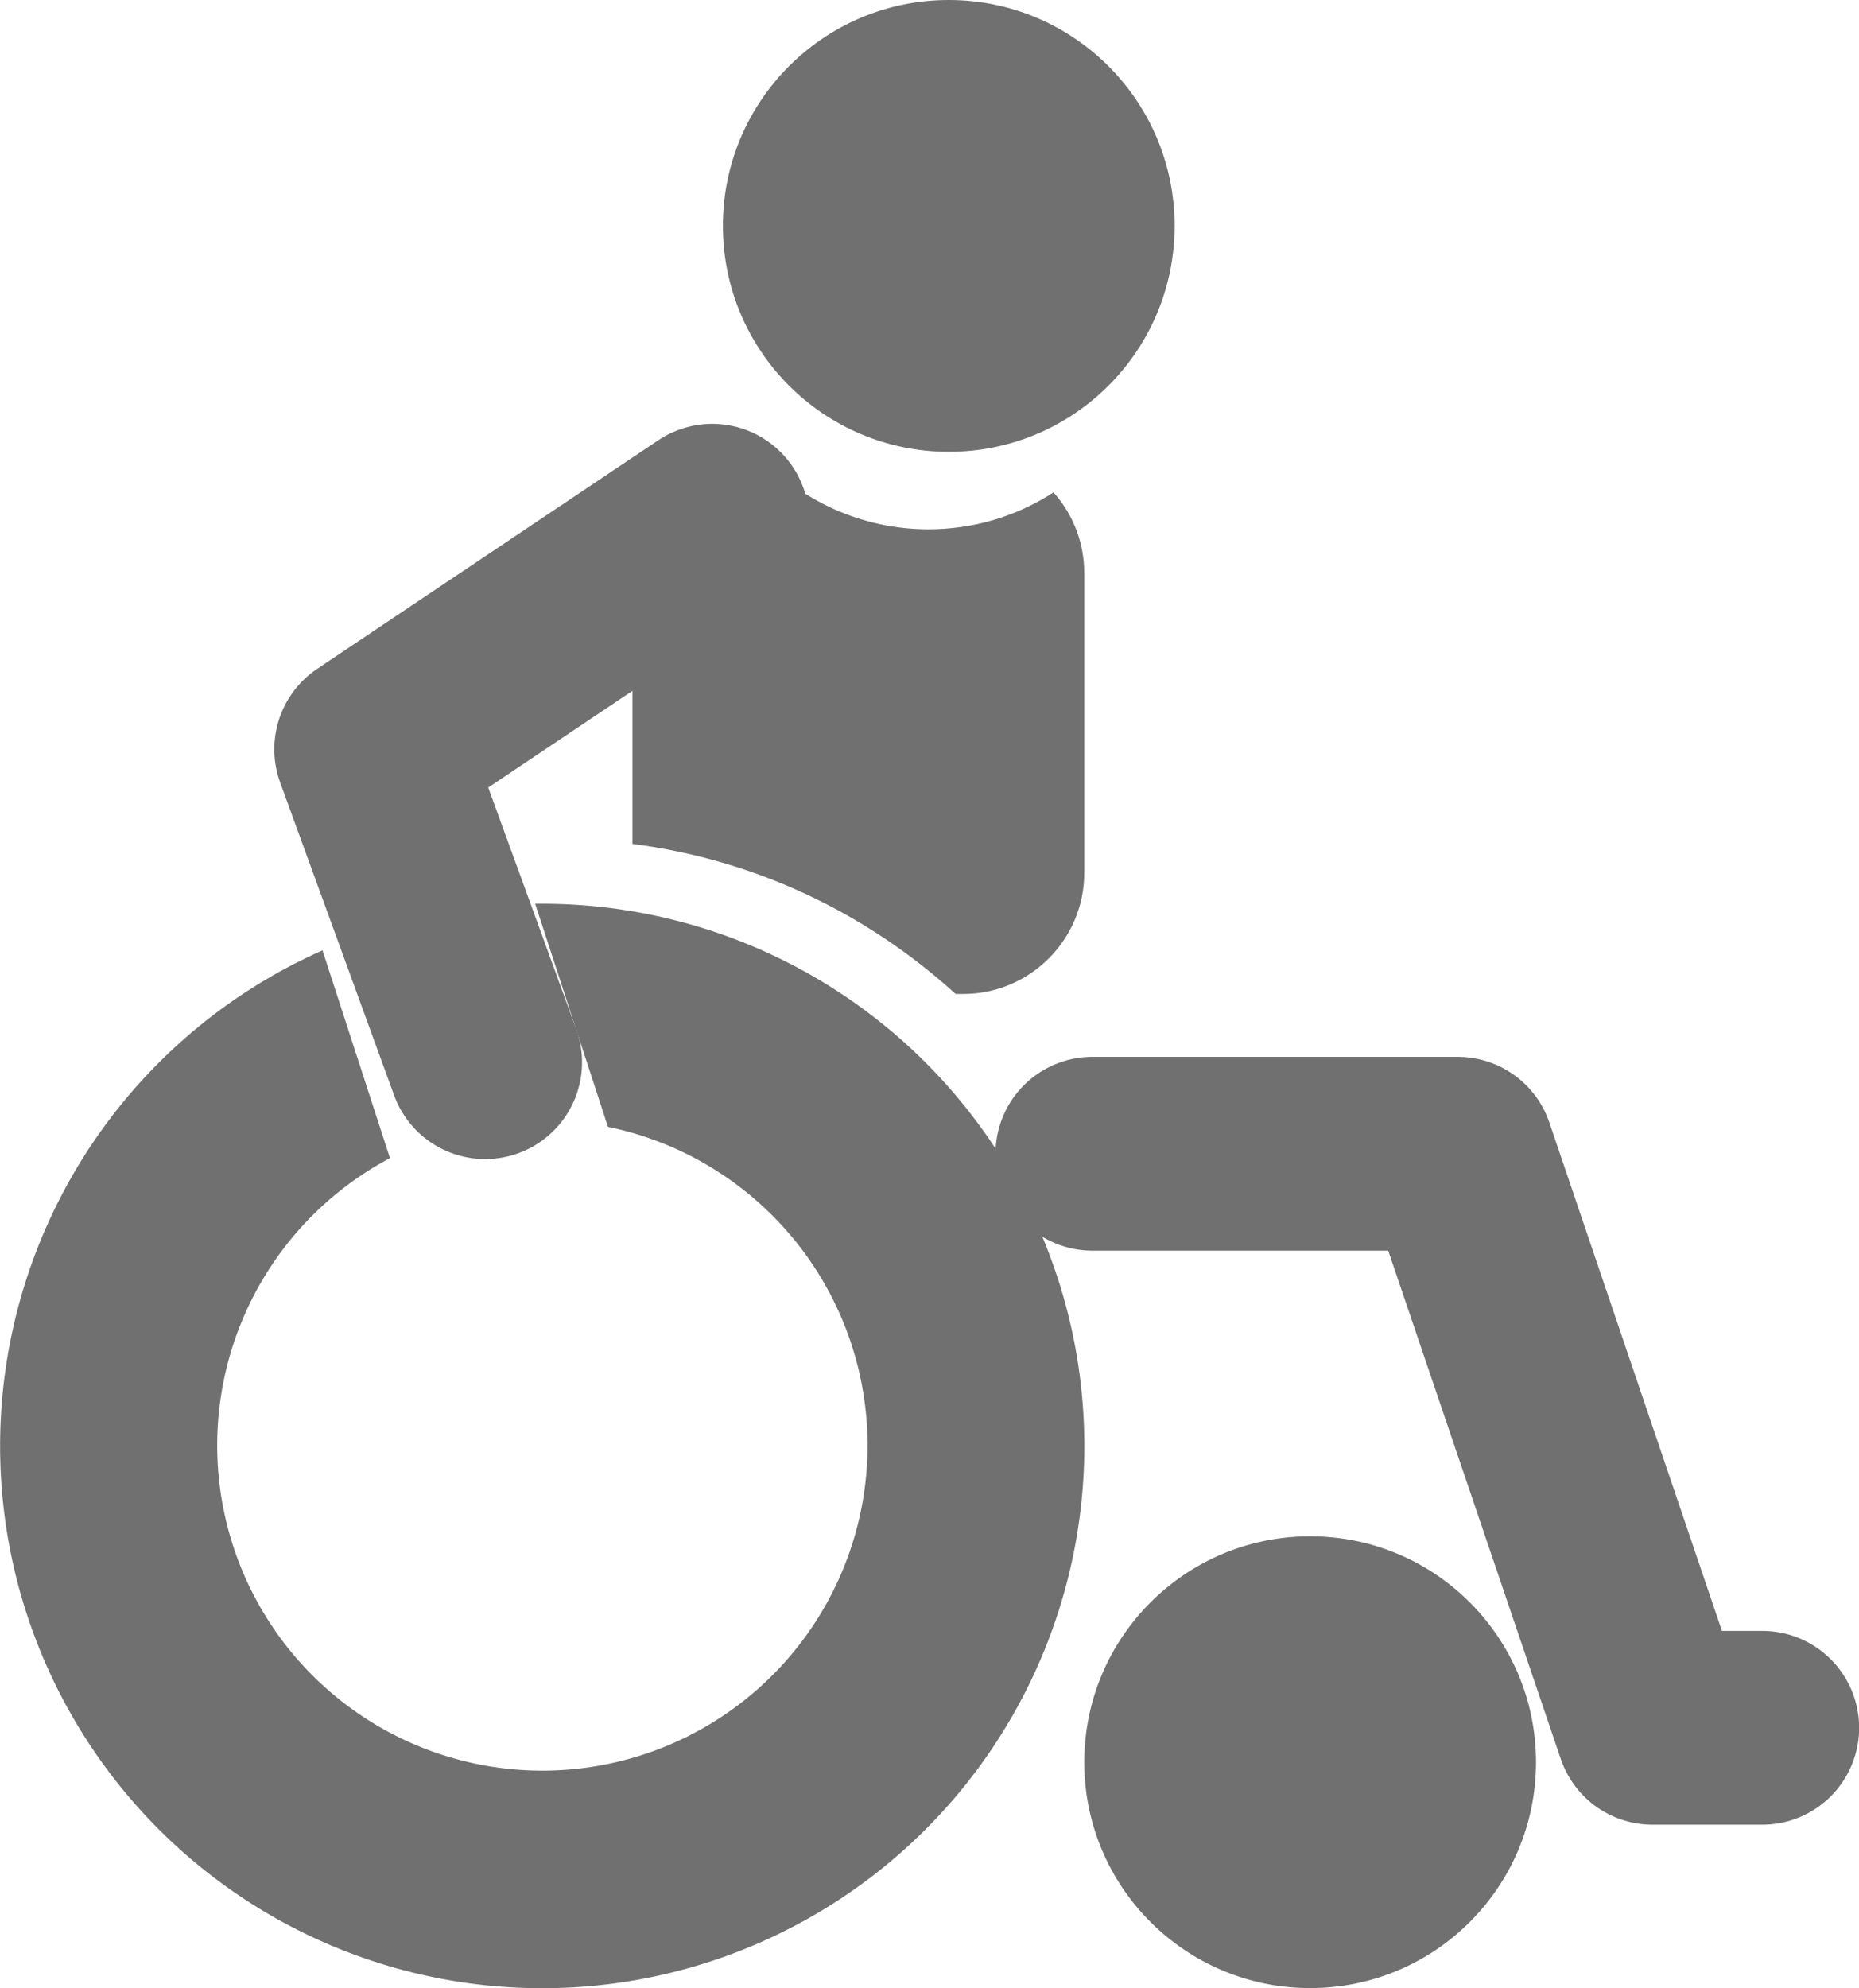 <svg id="icon-disability" xmlns="http://www.w3.org/2000/svg" width="15.35" height="16.413" viewBox="0 0 15.35 16.413">
  <circle id="Ellipse_552" data-name="Ellipse 552" cx="1.865" cy="1.865" r="1.865" transform="translate(5.969)" fill="#707070"/>
  <g id="Subtraction_31" data-name="Subtraction 31" transform="translate(5.222 3.731)" fill="#707070">
    <path d="M 2.842 3.962 C 2.159 3.389 1.359 2.997 0.5 2.814 L 0.5 1 C 0.5 0.78 0.642 0.593 0.84 0.526 C 1.279 0.918 1.849 1.139 2.443 1.139 C 2.714 1.139 2.98 1.094 3.231 1.007 L 3.231 3.475 C 3.231 3.712 3.065 3.911 2.842 3.962 Z" stroke="none"/>
    <path d="M 2.731 3.248 L 2.732 1.625 C 2.636 1.634 2.54 1.639 2.443 1.639 C 1.932 1.639 1.435 1.504 1 1.255 L 1 2.424 C 1.617 2.601 2.2 2.879 2.731 3.248 M 2.731 4.475 L 2.669 4.475 C 1.916 3.791 0.993 3.363 5.013275313103804e-06 3.236 L 5.013275313103804e-06 1 C 5.013275313103804e-06 0.449 0.449 5.493163968139925e-08 1 5.493163968139925e-08 L 1.02 5.493163968139925e-08 C 1.382 0.406 1.9 0.639 2.443 0.639 C 2.812 0.639 3.169 0.534 3.477 0.334 C 3.641 0.518 3.731 0.754 3.731 1 L 3.731 3.475 C 3.731 4.026 3.282 4.475 2.731 4.475 Z" stroke="none" fill="#707070"/>
  </g>
  <path id="Path_470" data-name="Path 470" d="M16860.912,3980.854l-2.816,1.887.941,2.583" transform="translate(-16855.031 -3976.555)" fill="none" stroke="#707070" stroke-linecap="round" stroke-linejoin="round" stroke-width="1.6"/>
  <path id="Subtraction_33" data-name="Subtraction 33" d="M4.478,8.953A4.476,4.476,0,0,1,2.663.385L3.22,2.1a2.685,2.685,0,1,0,1.8-.258L4.419,0h.058a4.476,4.476,0,0,1,0,8.953Z" transform="translate(0 7.461)" fill="#707070"/>
  <path id="Path_471" data-name="Path 471" d="M16868,3989.545h3.016l1.609,4.739h.906" transform="translate(-16858.98 -3980.02)" fill="none" stroke="#707070" stroke-linecap="round" stroke-linejoin="round" stroke-width="1.6"/>
  <circle id="Ellipse_557" data-name="Ellipse 557" cx="1.865" cy="1.865" r="1.865" transform="translate(8.953 12.683)" fill="#707070"/>
</svg>